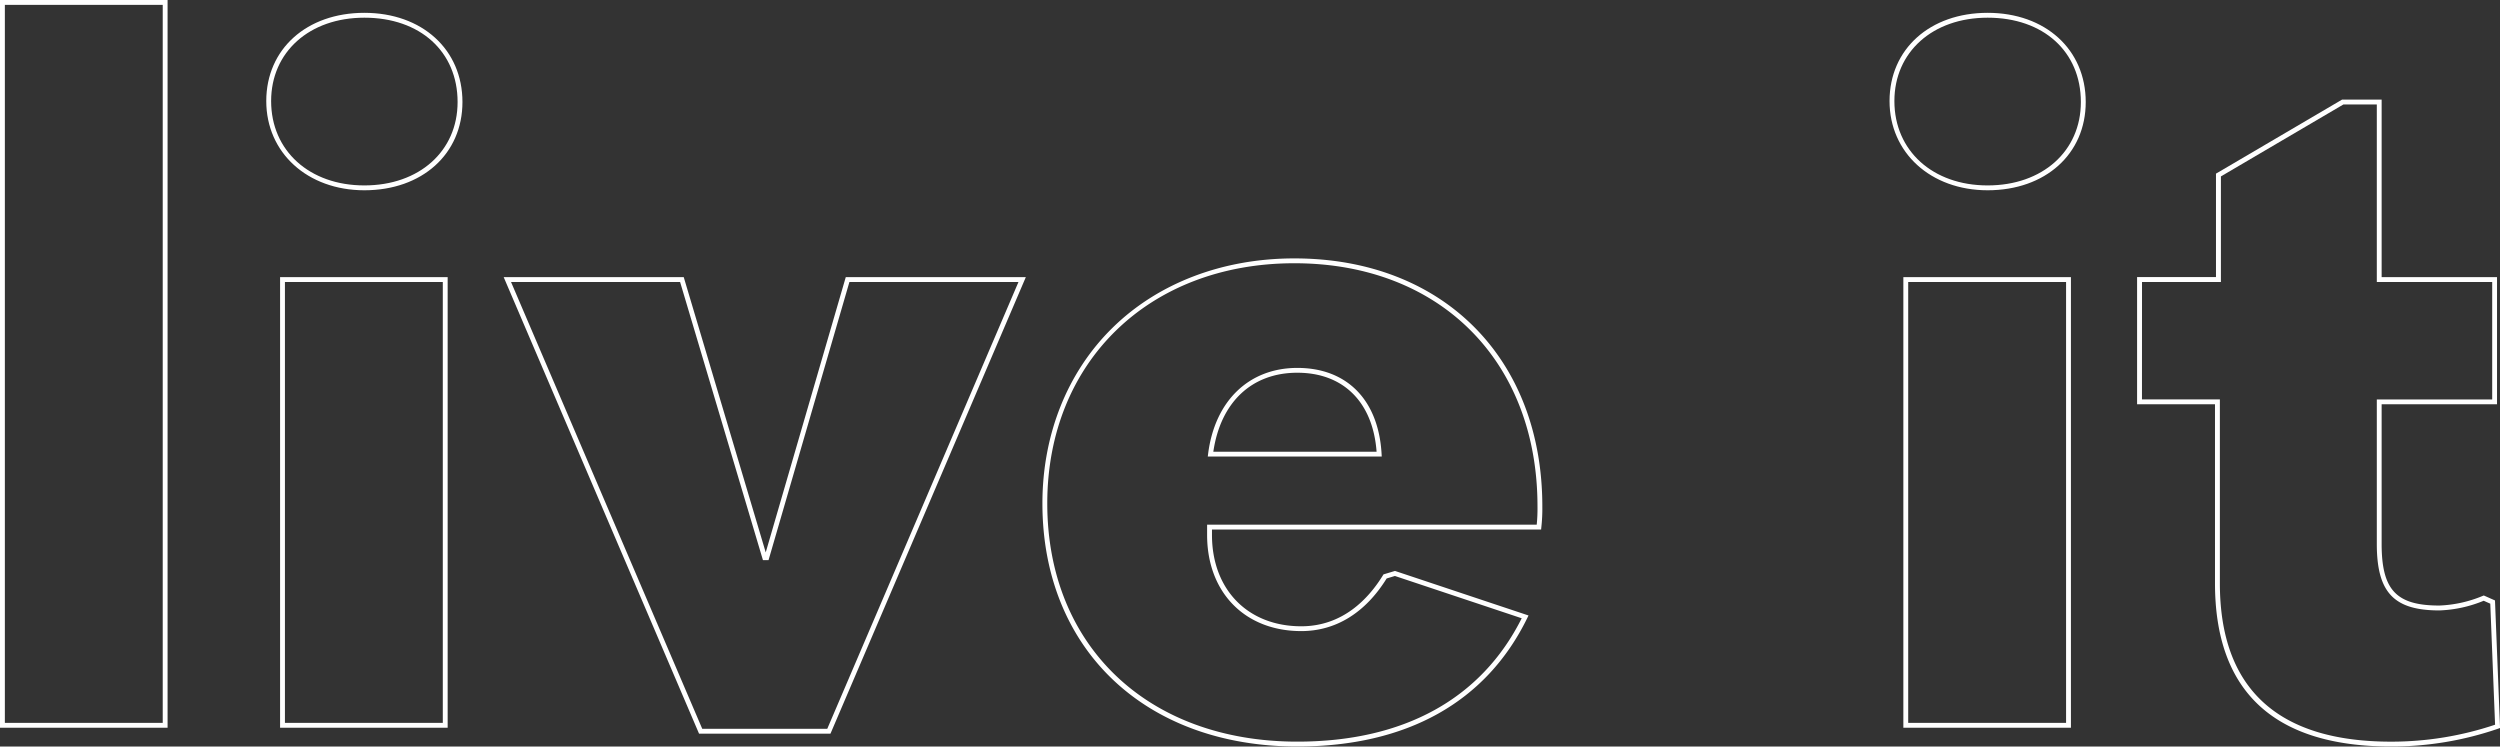 <svg xmlns="http://www.w3.org/2000/svg" width="372.448" height="111.213" viewBox="0 0 372.448 111.213">
  <rect x="0" y="0" width="372.448" height="111.213" fill="#333333" stroke="none"/>
  <g id="Group_26" data-name="Group 26" transform="translate(-1193.768 -1761.511)">
    <path id="Path_109" data-name="Path 109" d="M1218.734,1869.932h-24.966V1761.511h24.966Zm-24.242-.724h23.519V1762.235h-23.519Z" transform="translate(0 0)" fill="#fff"/>
    <path id="Path_110" data-name="Path 110" d="M1275.6,1870.661h-24.966v-67.135H1275.6Zm-24.243-.724h23.519V1804.25h-23.519Zm11.833-79.35c-8.467,0-14.614-5.59-14.614-13.292,0-7.739,6.01-13.144,14.614-13.144s14.614,5.466,14.614,13.291C1277.8,1785.182,1271.794,1790.587,1263.19,1790.587Zm0-25.712c-8.178,0-13.89,5.108-13.89,12.421,0,7.4,5.712,12.568,13.89,12.568s13.89-5.108,13.89-12.421C1277.08,1769.926,1271.5,1764.875,1263.19,1764.875Z" transform="translate(-15.14 -0.729)" fill="#fff"/>
    <path id="Path_111" data-name="Path 111" d="M1346.129,1886.571h-19.578l-.094-.22-29.013-67.8h26.824l12.217,41.013,11.926-41.013h26.826Zm-19.1-.724h18.622l28.488-66.569h-25.186l-12.048,41.434h-.836l-12.342-41.434h-25.187Z" transform="translate(-28.639 -15.757)" fill="#fff"/>
    <path id="Path_112" data-name="Path 112" d="M1446.313,1887.416c-22.714,0-37.975-14.553-37.975-36.212,0-10.253,3.7-19.542,10.43-26.153,6.79-6.676,16.416-10.352,27.1-10.352,22.1,0,36.947,14.848,36.947,36.947a25.262,25.262,0,0,1-.15,3.121l-.032.326H1433.6v.813c0,8.132,5.345,13.6,13.3,13.6,6.21,0,10.051-4.141,12.18-7.615l.073-.117,1.711-.514.109.036,19.786,6.6-.181.371C1474.465,1880.791,1462.616,1887.416,1446.313,1887.416Zm-.441-71.994c-21.674,0-36.81,14.714-36.81,35.781,0,21.227,14.97,35.488,37.251,35.488,15.845,0,27.4-6.354,33.43-18.379l-18.891-6.3-1.227.369c-3.187,5.131-7.584,7.842-12.725,7.842-8.39,0-14.026-5.755-14.026-14.32v-1.537h49.106a23.933,23.933,0,0,0,.114-2.724C1482.1,1829.979,1467.538,1815.422,1445.872,1815.422Zm13.018,28.8h-25.917l.052-.408c1-7.9,6.1-12.8,13.288-12.8,7.416,0,12.11,4.8,12.556,12.831Zm-25.091-.724h24.323c-.546-7.375-4.939-11.765-11.808-11.765C1439.536,1831.731,1434.882,1836.12,1433.8,1843.5Z" transform="translate(-59.272 -14.692)" fill="#fff"/>
    <path id="Path_113" data-name="Path 113" d="M1609.734,1870.661h-24.966v-67.135h24.966Zm-24.243-.724h23.519V1804.25h-23.519Zm11.833-79.35c-8.467,0-14.614-5.59-14.614-13.292,0-7.739,6.009-13.144,14.614-13.144s14.614,5.466,14.614,13.291C1611.938,1785.182,1605.928,1790.587,1597.324,1790.587Zm0-25.712c-8.179,0-13.891,5.108-13.891,12.421,0,7.4,5.712,12.568,13.891,12.568s13.89-5.108,13.89-12.421C1611.214,1769.926,1605.631,1764.875,1597.324,1764.875Z" transform="translate(-107.44 -0.729)" fill="#fff"/>
    <path id="Path_114" data-name="Path 114" d="M1671.491,1878.388c-17.4,0-26.22-8.179-26.22-24.31V1827.4h-11.607v-18.943h11.754v-15.418l.179-.1,18.6-10.923h5.9v26.446h17.19V1827.4h-17.19v20.8c0,6.87,2.171,9.188,8.6,9.188a18.558,18.558,0,0,0,6.484-1.446l.139-.052,1.664.738.754,18.994-.237.095A48.706,48.706,0,0,1,1671.491,1878.388Zm-37.1-51.707h11.607v27.4c0,15.65,8.578,23.586,25.5,23.586a48.467,48.467,0,0,0,15.5-2.526l-.715-18.03-.981-.436a18.923,18.923,0,0,1-6.6,1.441c-6.8,0-9.324-2.687-9.324-9.912v-21.52h17.19v-17.5h-17.19v-26.446h-4.976l-18.249,10.718v15.728h-11.754Z" transform="translate(-121.515 -5.664)" fill="#fff"/>
  </g>
</svg>
